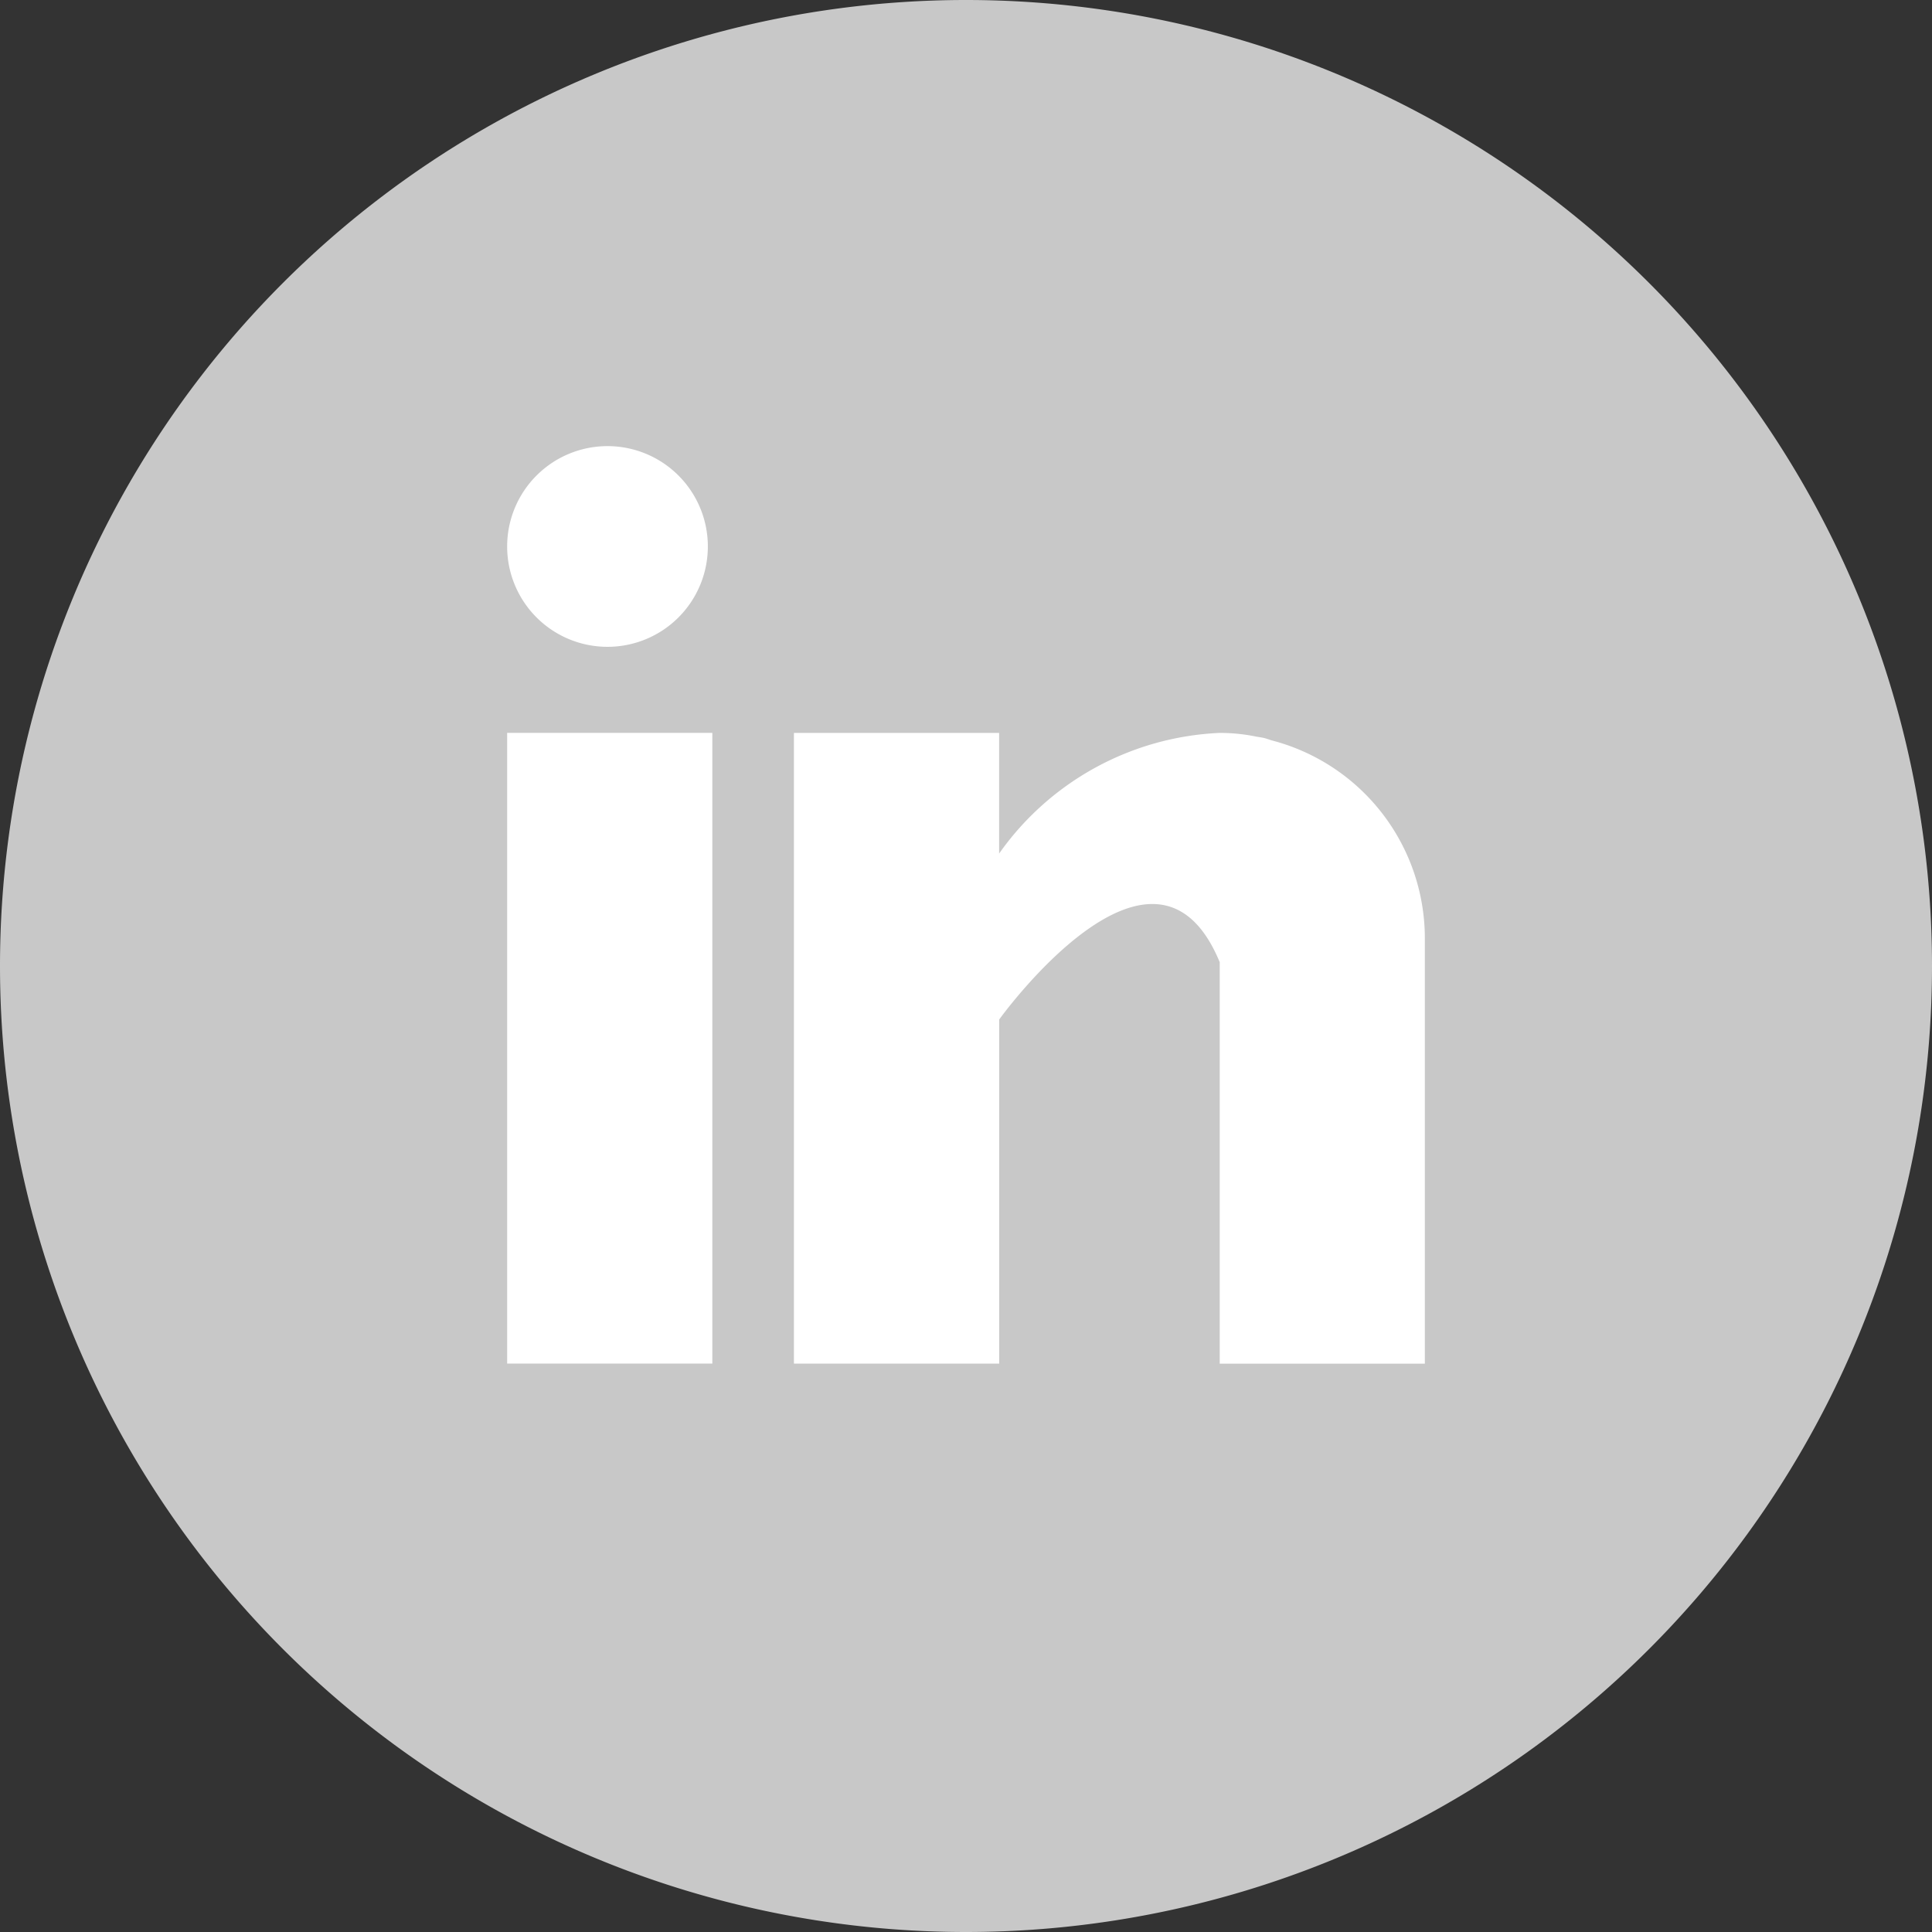 <svg xmlns="http://www.w3.org/2000/svg" xmlns:xlink="http://www.w3.org/1999/xlink" width="34" height="34" viewBox="0 0 34 34">
  <rect x="0" y="0" width="34" height="34" fill="#333333" stroke="none"/>
  <defs>
    <clipPath id="clip-path">
      <rect id="Rectangle_345" data-name="Rectangle 345" width="16.15" height="16.15" fill="#fff"/>
    </clipPath>
  </defs>
  <g id="Group_1138" data-name="Group 1138" transform="translate(-1668 -6316)">
    <path id="Path_349" data-name="Path 349" d="M17,0A17,17,0,0,1,34,17h0A17,17,0,0,1,0,17H0A17,17,0,0,1,17,0Z" transform="translate(1668 6316)" fill="#c8c8c8"/>
    <g id="Group_167" data-name="Group 167" transform="translate(1676.925 6323.85)" clip-path="url(#clip-path)">
      <path id="Path_340" data-name="Path 340" d="M258.611,182.406H255v11.1h3.611Z" transform="translate(-255 -177.359)" fill="#fff"/>
      <path id="Path_341" data-name="Path 341" d="M269.652,182.537c-.038-.012-.074-.026-.115-.037s-.1-.019-.147-.027a3.2,3.2,0,0,0-.648-.066,5.018,5.018,0,0,0-3.881,2.123v-2.123H261.25v11.1h3.612v-6.056s2.729-3.8,3.881-1.009v7.066h3.61v-7.493A3.6,3.6,0,0,0,269.652,182.537Z" transform="translate(-256.203 -177.359)" fill="#fff"/>
      <path id="Path_342" data-name="Path 342" d="M256.767,179.689A1.766,1.766,0,1,0,255,177.923,1.766,1.766,0,0,0,256.767,179.689Z" transform="translate(-255 -176.156)" fill="#fff"/>
    </g>
  </g>
</svg>
